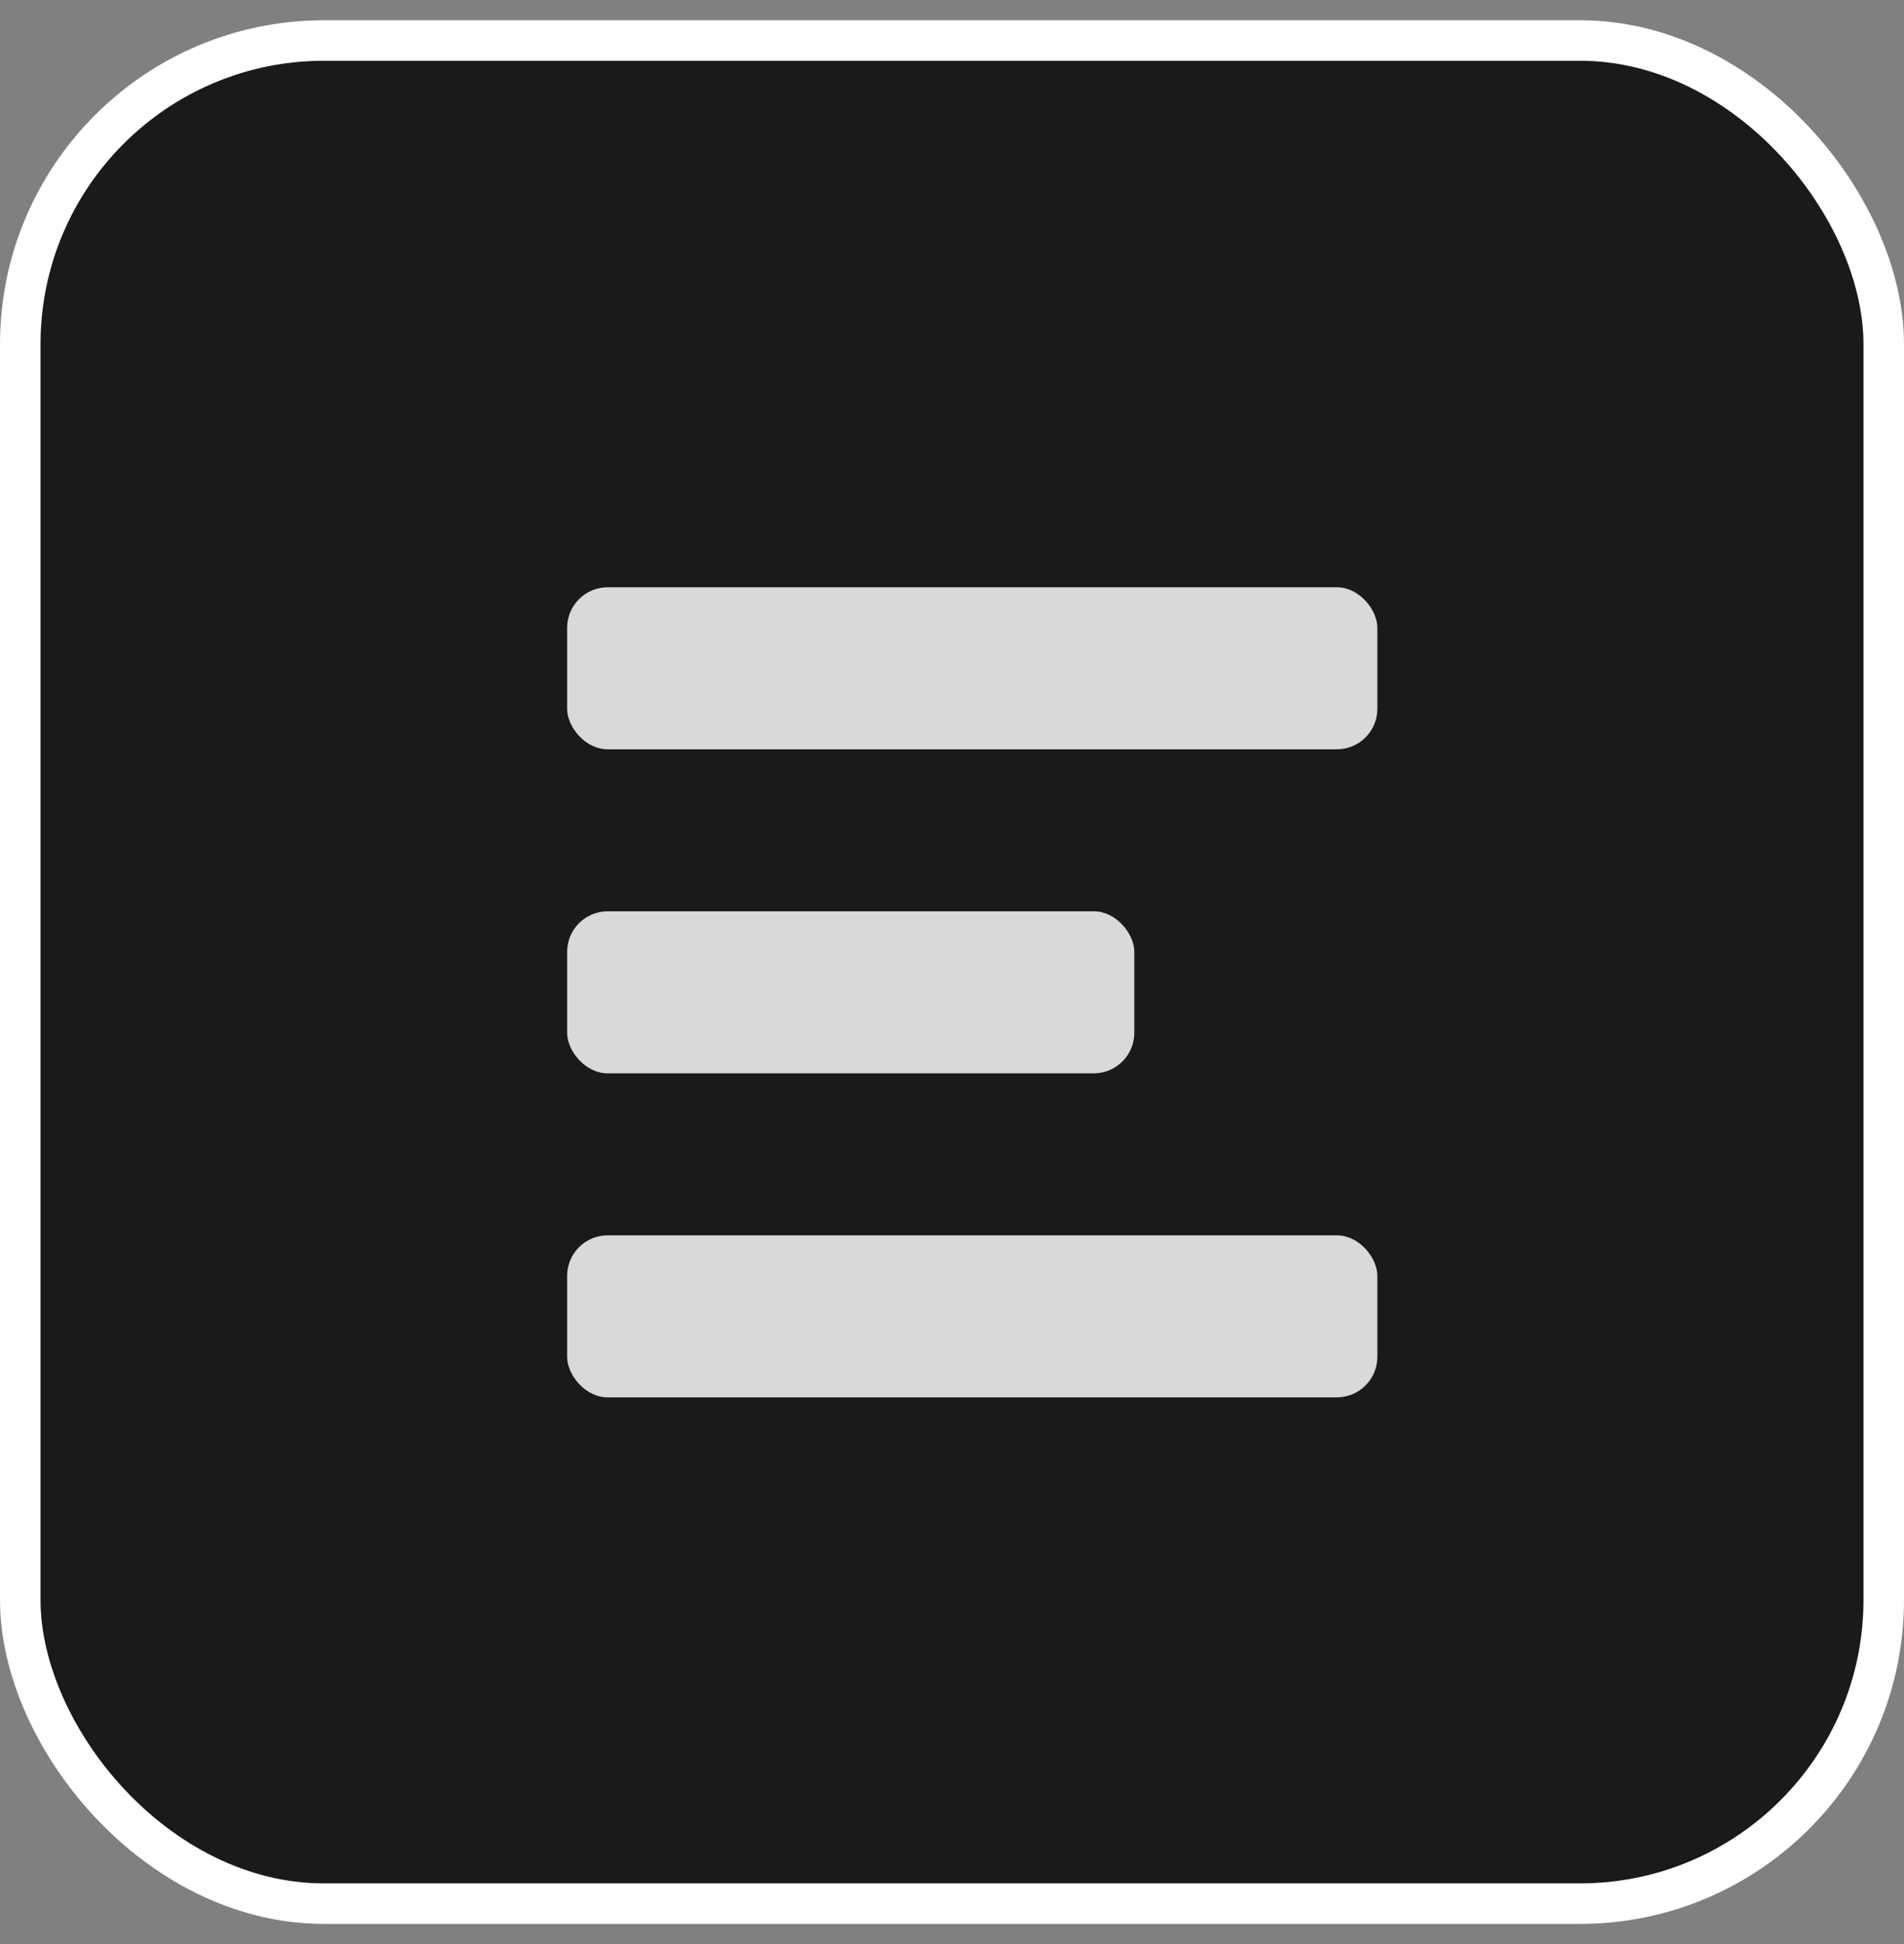 <?xml version="1.0" encoding="UTF-8"?>
<svg xmlns="http://www.w3.org/2000/svg" width="47" height="48" viewBox="0 0 47 48" fill="none">
  <rect x="0" y="0" width="47" height="48" fill="#808080" stroke="none"/>
  <rect x="0.5" y="1" width="46" height="46" rx="7.5" fill="black" fill-opacity="0.8"></rect>
  <rect x="14" y="14.5" width="20" height="4" rx="1" fill="#D9D9D9"></rect>
  <rect x="14" y="22.5" width="14" height="4" rx="1" fill="#D9D9D9"></rect>
  <rect x="14" y="30.5" width="20" height="4" rx="1" fill="#D9D9D9"></rect>
  <rect x="0.5" y="1" width="46" height="46" rx="7.5" stroke="white"></rect>
</svg>
